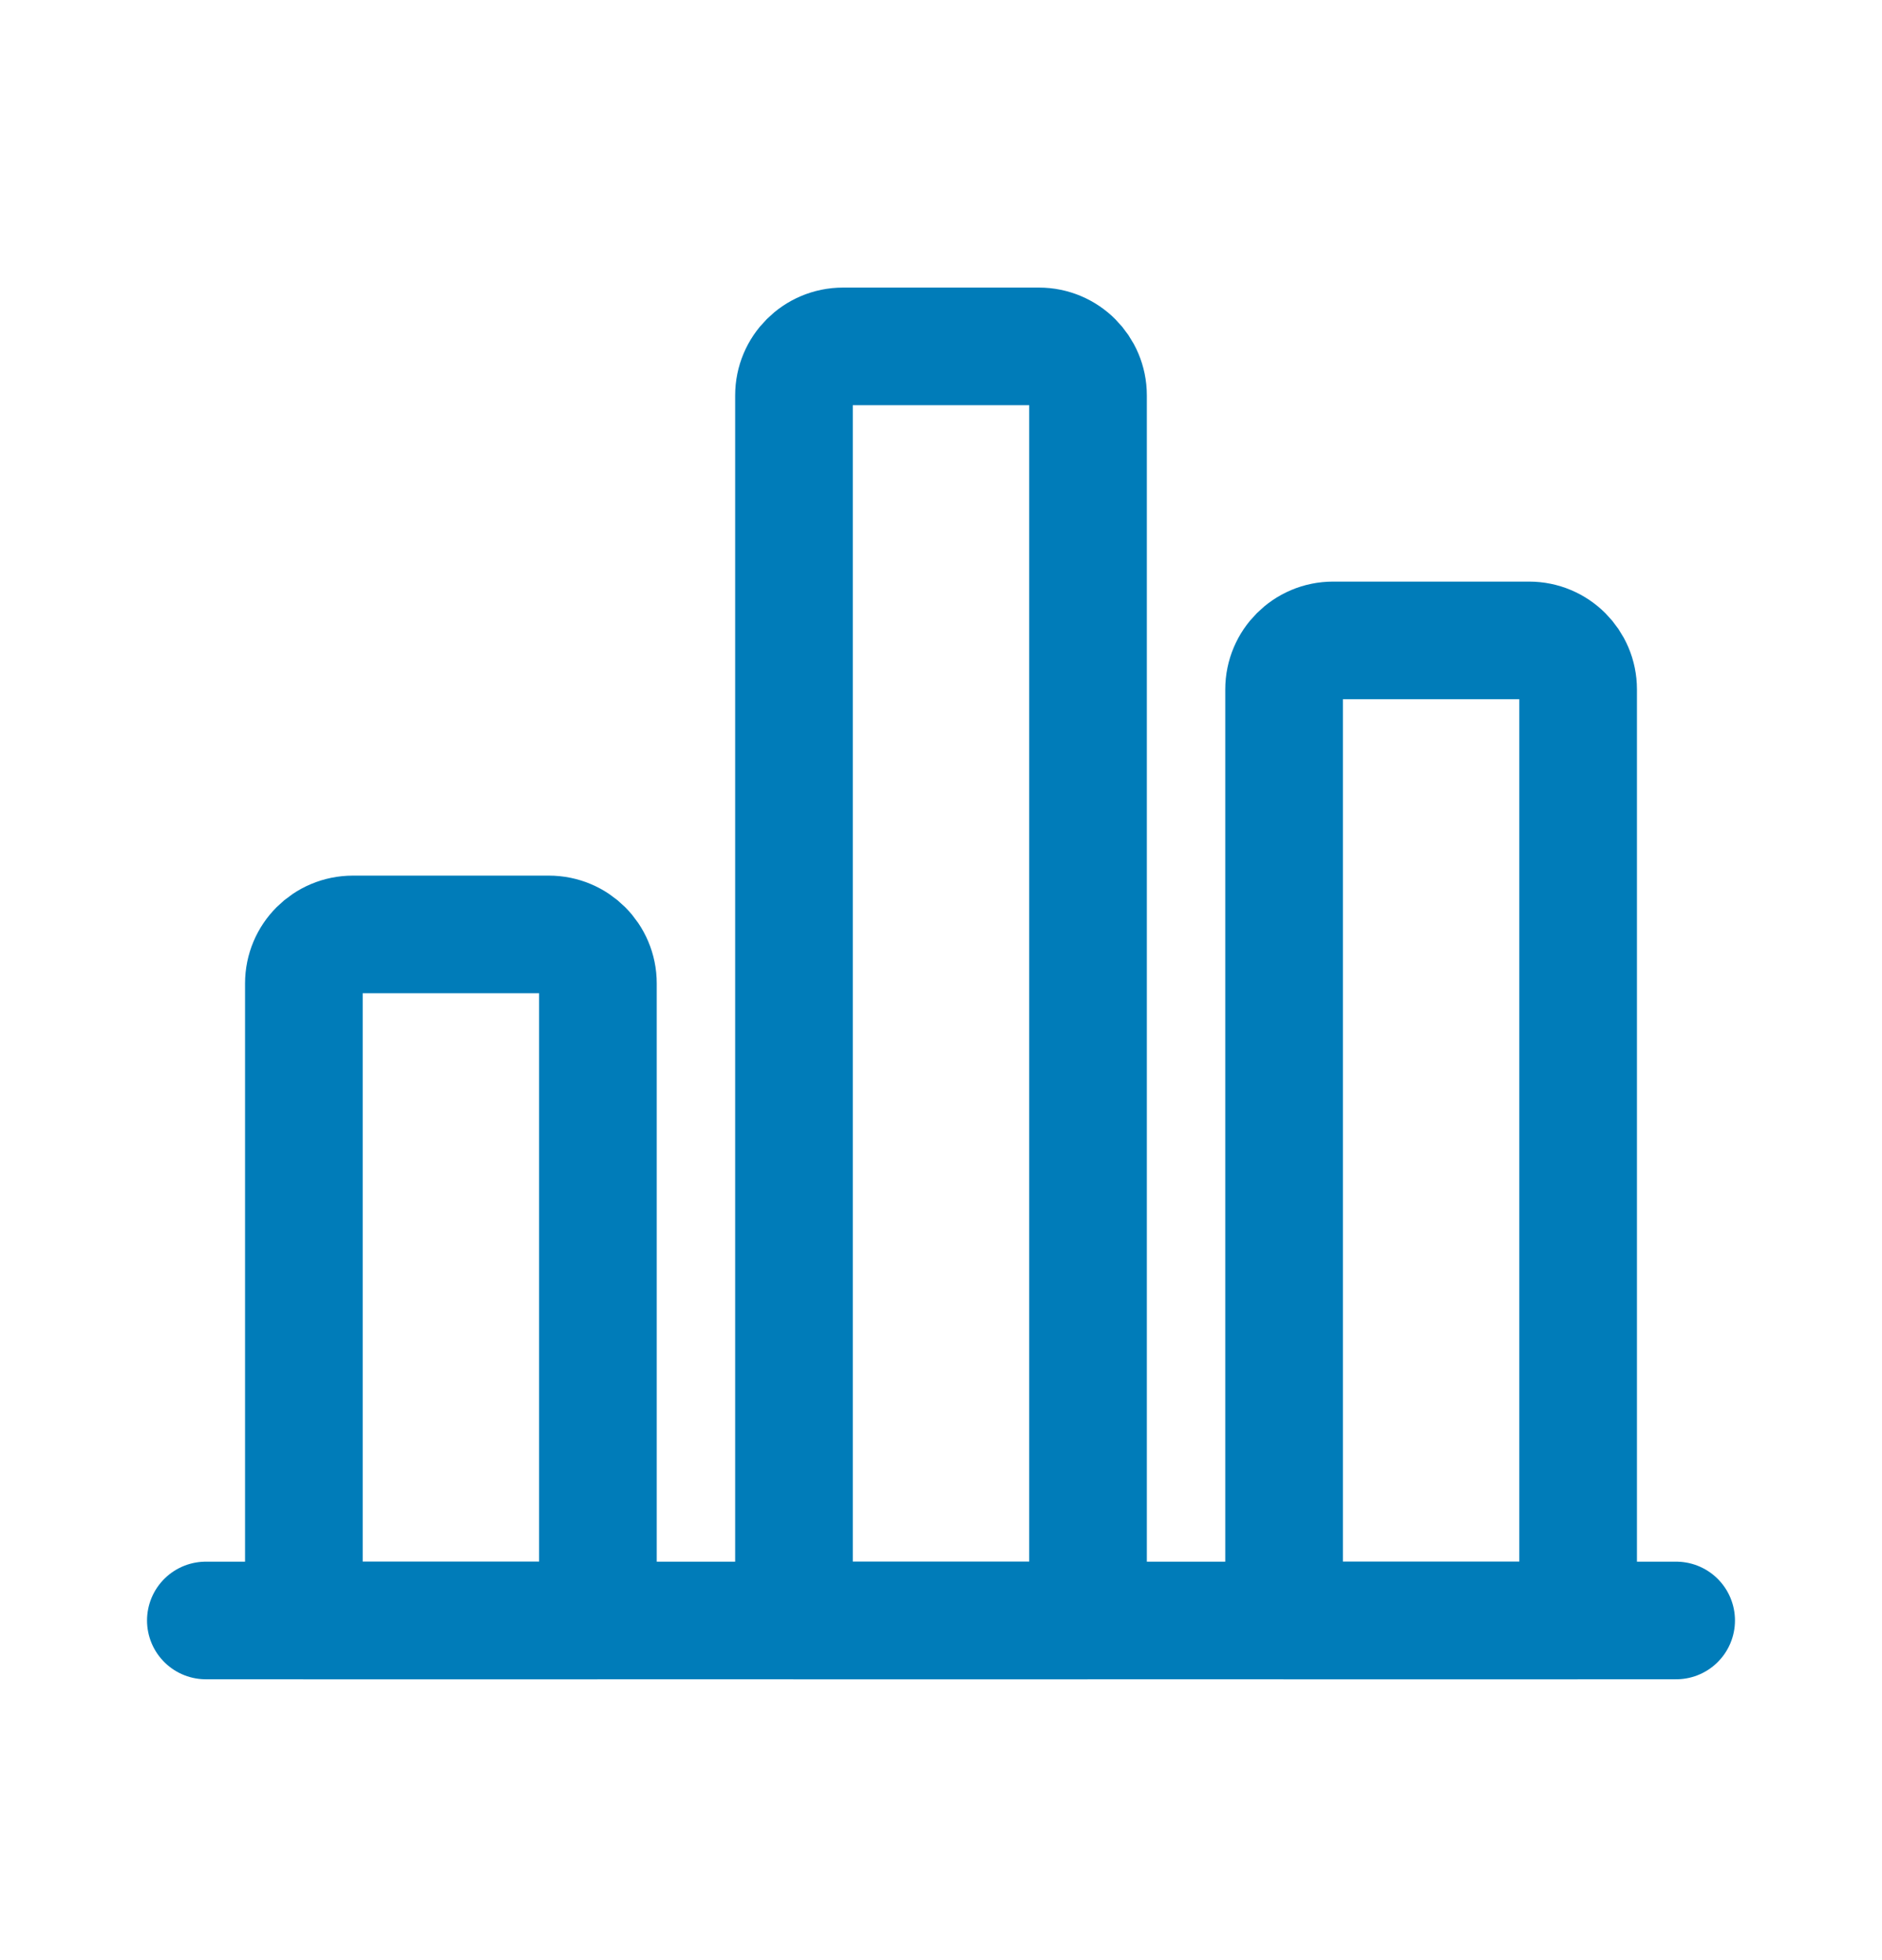 <svg width="24" height="25" viewBox="0 0 24 25" fill="none" xmlns="http://www.w3.org/2000/svg">
<g clip-path="url(#clip0_330_76855)">
<path d="M2.625 20.668H21.375" stroke="#007CB9" stroke-width="1.5" stroke-linecap="round" stroke-linejoin="round"/>
<path fill-rule="evenodd" clip-rule="evenodd" d="M7 11.918H4.5C4.155 11.918 3.875 12.197 3.875 12.543V20.668H7.625V12.543C7.625 12.197 7.345 11.918 7 11.918Z" stroke="#007CB9" stroke-width="1.5" stroke-linecap="round" stroke-linejoin="round"/>
<path fill-rule="evenodd" clip-rule="evenodd" d="M13.25 4.418H10.75C10.405 4.418 10.125 4.698 10.125 5.043V20.668H13.875V5.043C13.875 4.698 13.595 4.418 13.25 4.418Z" stroke="#007CB9" stroke-width="1.5" stroke-linecap="round" stroke-linejoin="round"/>
<path fill-rule="evenodd" clip-rule="evenodd" d="M19.5 8.168H17C16.655 8.168 16.375 8.448 16.375 8.793V20.668H20.125V8.793C20.125 8.448 19.845 8.168 19.5 8.168Z" stroke="#007CB9" stroke-width="1.5" stroke-linecap="round" stroke-linejoin="round"/>
</g>
<defs>
<clipPath id="clip0_330_76855">
<rect width="24" height="24" fill="white" transform="translate(0 0.543)"/>
</clipPath>
</defs>
</svg>
